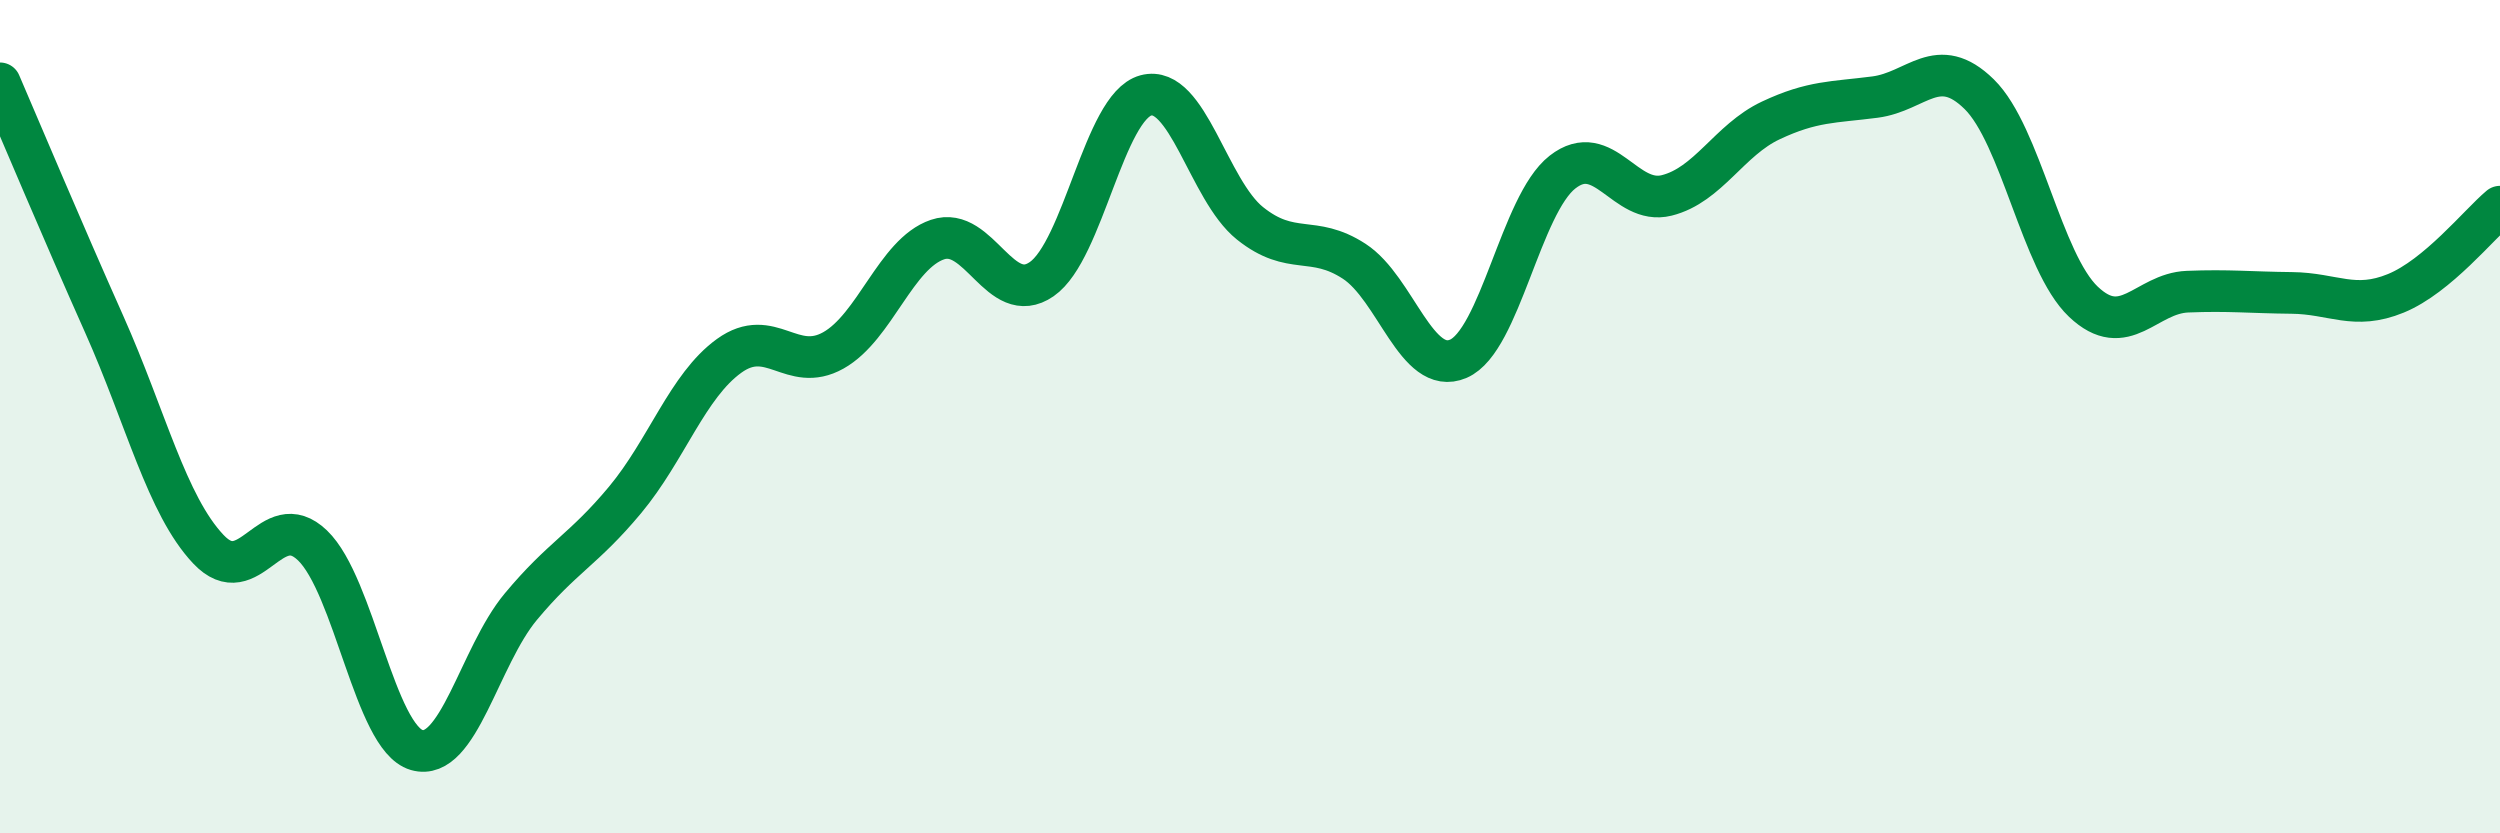 
    <svg width="60" height="20" viewBox="0 0 60 20" xmlns="http://www.w3.org/2000/svg">
      <path
        d="M 0,2 C 0.5,3.16 1.5,5.54 2.5,7.78 C 3.5,10.02 4,12.12 5,13.18 C 6,14.24 6.5,12.13 7.5,13.09 C 8.5,14.05 9,17.71 10,18 C 11,18.29 11.5,15.76 12.5,14.56 C 13.5,13.36 14,13.2 15,12 C 16,10.8 16.5,9.26 17.5,8.54 C 18.5,7.82 19,8.97 20,8.41 C 21,7.85 21.5,6.09 22.5,5.75 C 23.5,5.41 24,7.39 25,6.7 C 26,6.01 26.5,2.56 27.5,2.29 C 28.5,2.02 29,4.56 30,5.36 C 31,6.16 31.5,5.62 32.5,6.27 C 33.5,6.92 34,9.04 35,8.61 C 36,8.18 36.5,4.91 37.5,4.13 C 38.5,3.35 39,4.94 40,4.69 C 41,4.44 41.5,3.36 42.5,2.89 C 43.5,2.42 44,2.46 45,2.33 C 46,2.2 46.5,1.28 47.5,2.26 C 48.5,3.24 49,6.29 50,7.24 C 51,8.19 51.5,7.04 52.5,7 C 53.5,6.96 54,7.02 55,7.03 C 56,7.04 56.5,7.45 57.5,7.04 C 58.5,6.63 59.5,5.38 60,4.96L60 20L0 20Z"
        fill="#008740"
        opacity="0.1"
        stroke-linecap="round"
        stroke-linejoin="round"
      />
      <path
        d="M 0,2 C 0.5,3.16 1.5,5.54 2.5,7.78 C 3.5,10.02 4,12.12 5,13.18 C 6,14.24 6.5,12.13 7.5,13.09 C 8.5,14.05 9,17.71 10,18 C 11,18.29 11.5,15.76 12.5,14.56 C 13.5,13.36 14,13.2 15,12 C 16,10.8 16.5,9.26 17.5,8.54 C 18.5,7.82 19,8.97 20,8.41 C 21,7.85 21.5,6.09 22.5,5.75 C 23.5,5.41 24,7.39 25,6.7 C 26,6.01 26.5,2.56 27.5,2.29 C 28.5,2.02 29,4.56 30,5.36 C 31,6.16 31.5,5.62 32.5,6.27 C 33.5,6.92 34,9.04 35,8.61 C 36,8.18 36.5,4.91 37.5,4.13 C 38.5,3.35 39,4.94 40,4.69 C 41,4.44 41.5,3.36 42.5,2.89 C 43.5,2.42 44,2.46 45,2.33 C 46,2.2 46.5,1.28 47.5,2.26 C 48.5,3.24 49,6.29 50,7.24 C 51,8.19 51.5,7.04 52.5,7 C 53.5,6.96 54,7.02 55,7.03 C 56,7.04 56.5,7.45 57.5,7.04 C 58.5,6.63 59.5,5.38 60,4.96"
        stroke="#008740"
        stroke-width="1"
        fill="none"
        stroke-linecap="round"
        stroke-linejoin="round"
      />
    </svg>
  
